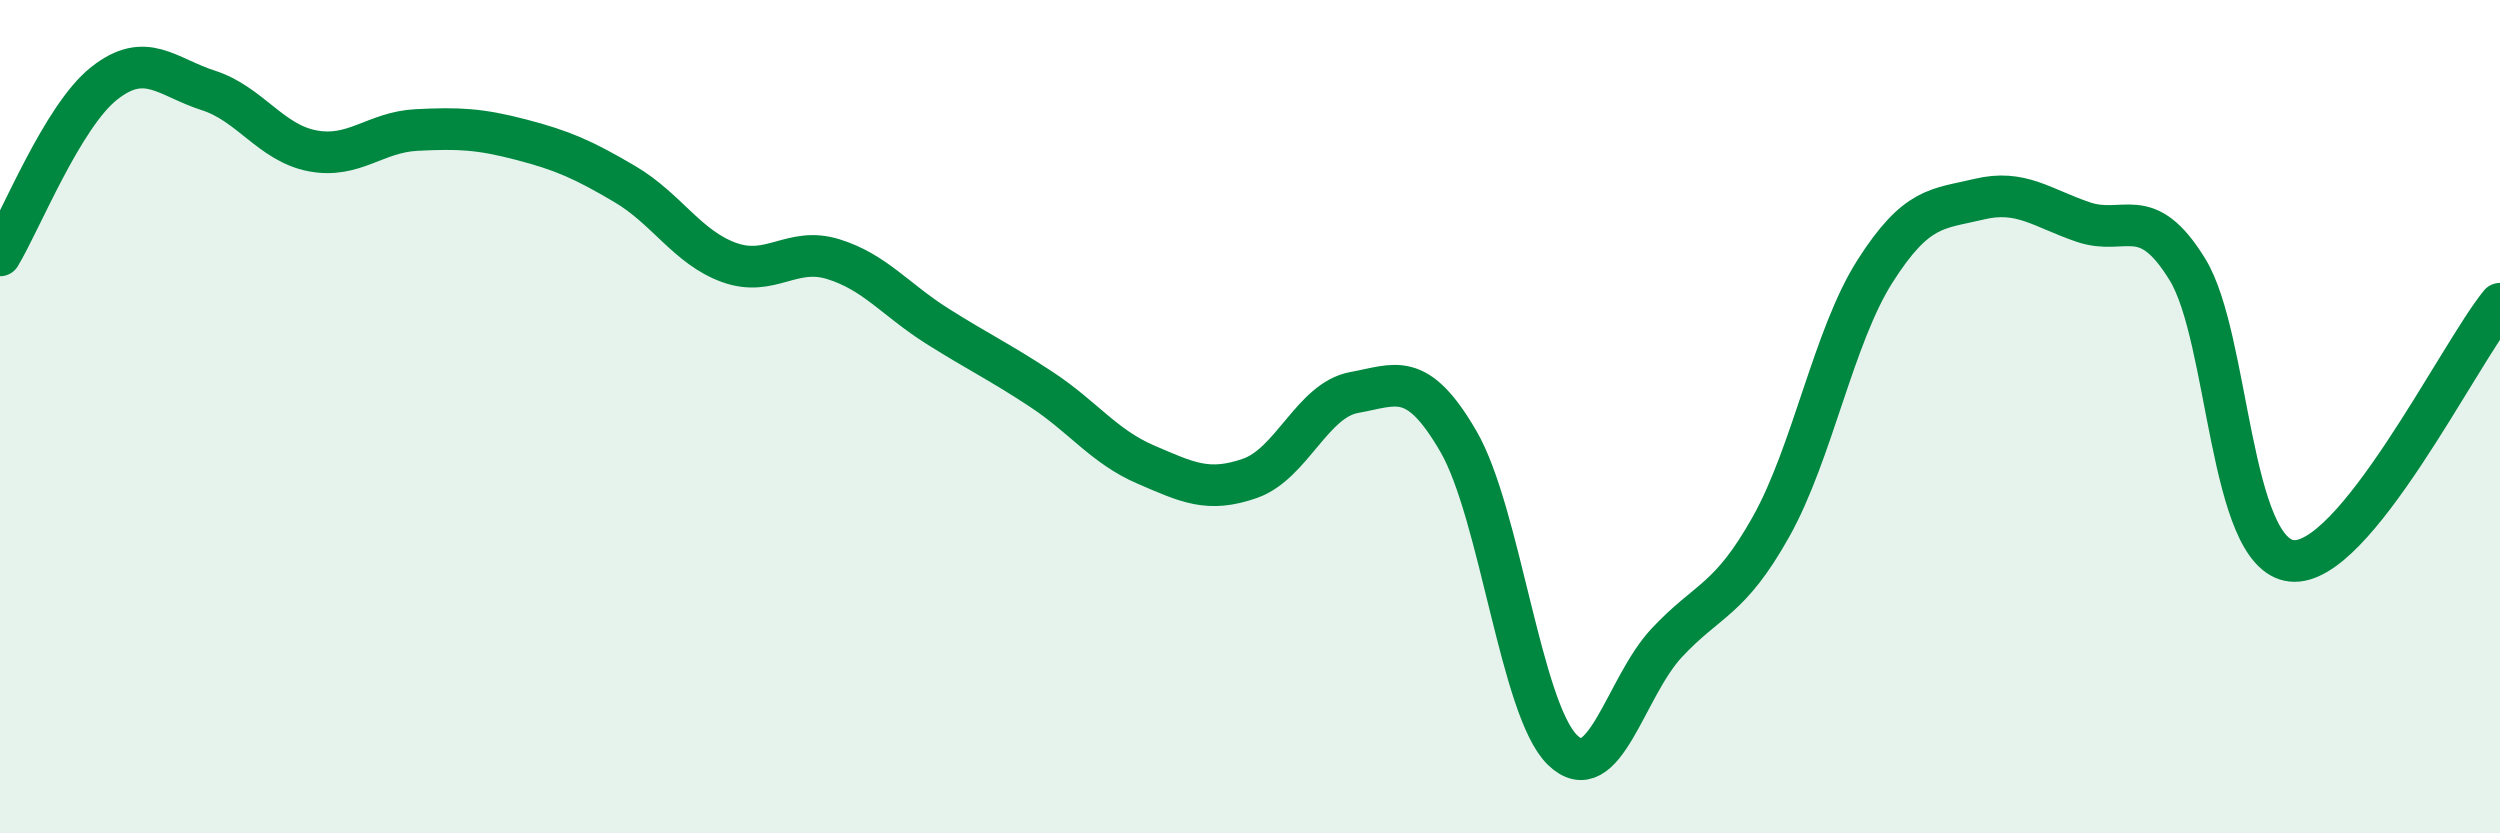 
    <svg width="60" height="20" viewBox="0 0 60 20" xmlns="http://www.w3.org/2000/svg">
      <path
        d="M 0,6.13 C 0.5,5.3 1.5,2.79 2.5,2 C 3.5,1.21 4,1.85 5,2.17 C 6,2.49 6.5,3.43 7.5,3.62 C 8.5,3.81 9,3.17 10,3.12 C 11,3.07 11.5,3.09 12.5,3.35 C 13.5,3.61 14,3.83 15,4.42 C 16,5.01 16.5,5.94 17.5,6.3 C 18.5,6.66 19,5.91 20,6.22 C 21,6.53 21.5,7.2 22.5,7.83 C 23.5,8.46 24,8.69 25,9.35 C 26,10.01 26.5,10.72 27.5,11.15 C 28.5,11.58 29,11.83 30,11.48 C 31,11.13 31.5,9.6 32.5,9.42 C 33.5,9.24 34,8.87 35,10.59 C 36,12.31 36.5,17.03 37.5,18 C 38.5,18.97 39,16.5 40,15.43 C 41,14.36 41.5,14.43 42.5,12.65 C 43.5,10.87 44,8.08 45,6.51 C 46,4.94 46.5,5.02 47.5,4.78 C 48.5,4.54 49,4.99 50,5.33 C 51,5.67 51.5,4.84 52.5,6.47 C 53.5,8.1 53.5,13.3 55,13.46 C 56.5,13.62 59,8.52 60,7.29L60 20L0 20Z"
        fill="#008740"
        opacity="0.1"
        stroke-linecap="round"
        stroke-linejoin="round"
      />
      <path
        d="M 0,6.13 C 0.5,5.3 1.5,2.79 2.5,2 C 3.5,1.21 4,1.85 5,2.17 C 6,2.49 6.5,3.43 7.5,3.62 C 8.5,3.81 9,3.17 10,3.12 C 11,3.07 11.5,3.09 12.5,3.35 C 13.5,3.61 14,3.83 15,4.42 C 16,5.01 16.5,5.94 17.5,6.3 C 18.5,6.66 19,5.91 20,6.22 C 21,6.53 21.5,7.2 22.5,7.83 C 23.5,8.46 24,8.69 25,9.35 C 26,10.01 26.5,10.72 27.5,11.15 C 28.5,11.58 29,11.83 30,11.48 C 31,11.13 31.5,9.6 32.5,9.42 C 33.5,9.24 34,8.87 35,10.59 C 36,12.31 36.5,17.03 37.5,18 C 38.5,18.97 39,16.5 40,15.43 C 41,14.36 41.5,14.43 42.5,12.65 C 43.5,10.87 44,8.08 45,6.51 C 46,4.94 46.5,5.02 47.5,4.78 C 48.5,4.54 49,4.99 50,5.33 C 51,5.67 51.5,4.84 52.5,6.47 C 53.5,8.1 53.5,13.3 55,13.46 C 56.5,13.62 59,8.52 60,7.29"
        stroke="#008740"
        stroke-width="1"
        fill="none"
        stroke-linecap="round"
        stroke-linejoin="round"
      />
    </svg>
  